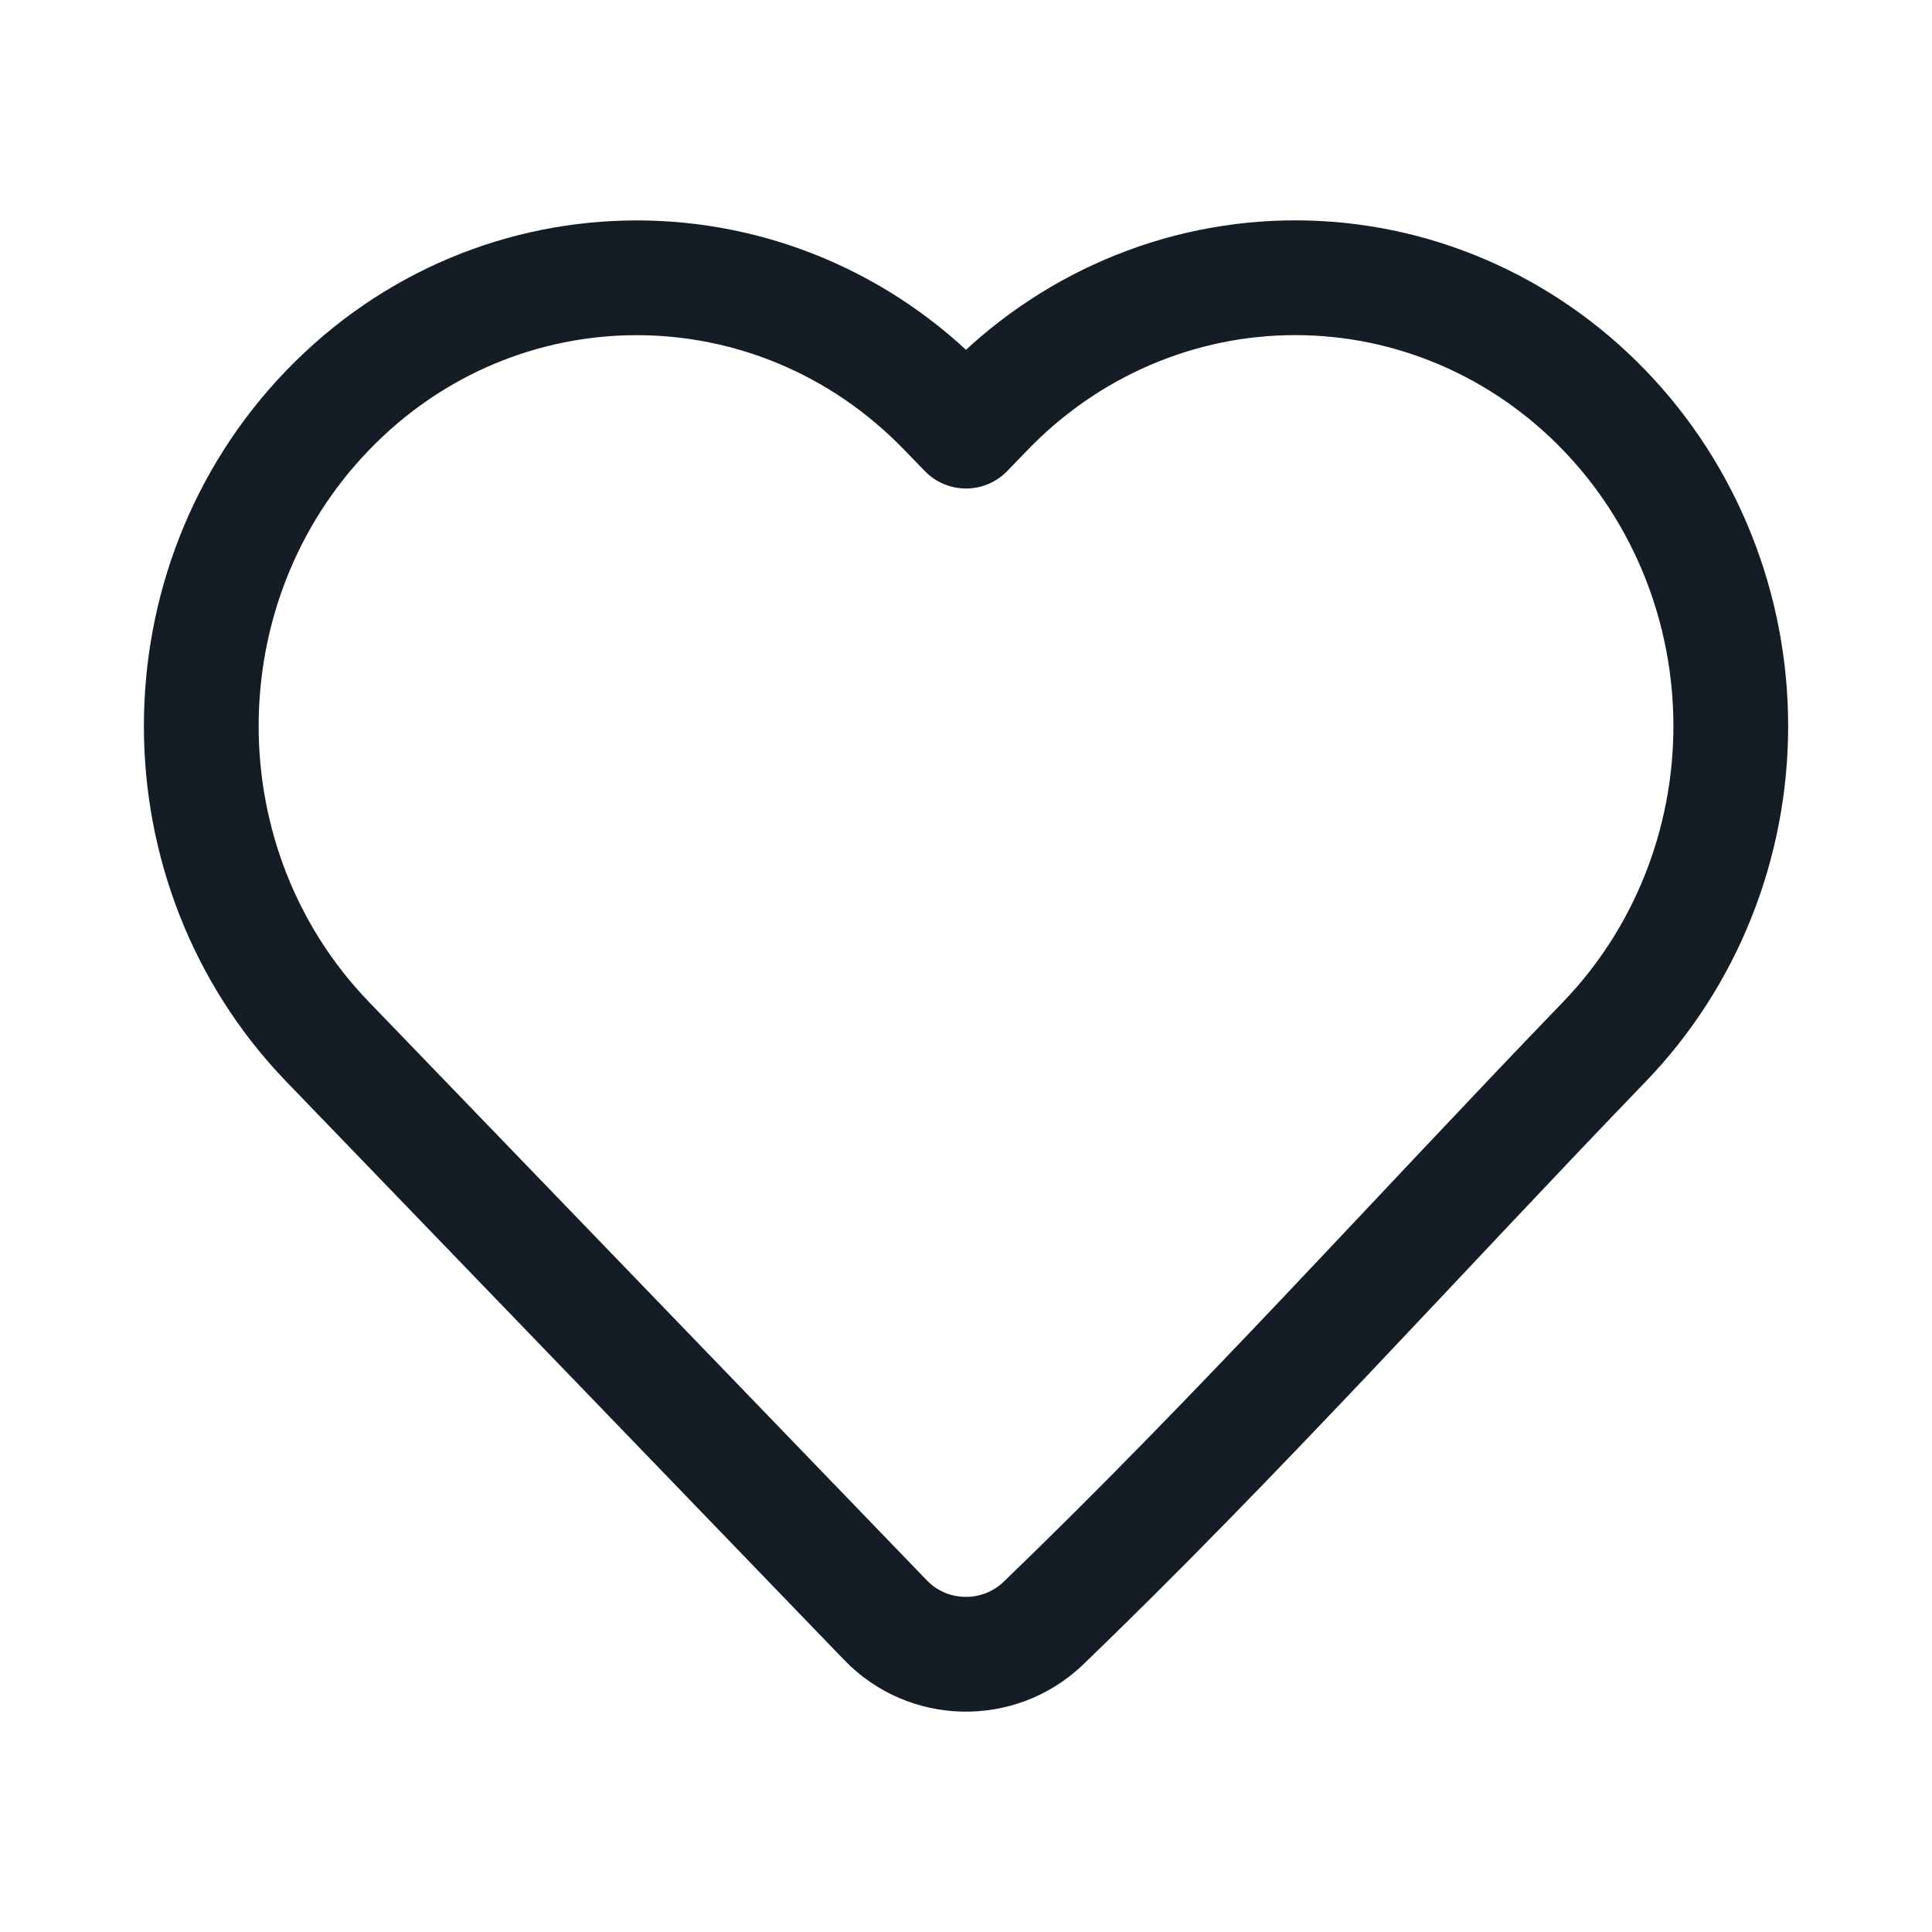 <svg width="20" height="20" viewBox="0 0 20 20" fill="none" xmlns="http://www.w3.org/2000/svg">
<path d="M17.917 7.516C17.917 8.74 17.447 9.916 16.607 10.786C14.675 12.789 12.8 14.878 10.796 16.808C10.336 17.244 9.607 17.228 9.168 16.773L3.393 10.786C1.647 8.977 1.647 6.055 3.393 4.246C5.155 2.419 8.027 2.419 9.79 4.246L10 4.463L10.21 4.246C11.055 3.369 12.206 2.875 13.408 2.875C14.611 2.875 15.762 3.369 16.607 4.246C17.447 5.116 17.917 6.292 17.917 7.516Z" stroke="#141C25" stroke-width="1.188" stroke-linejoin="round"/>
</svg>
